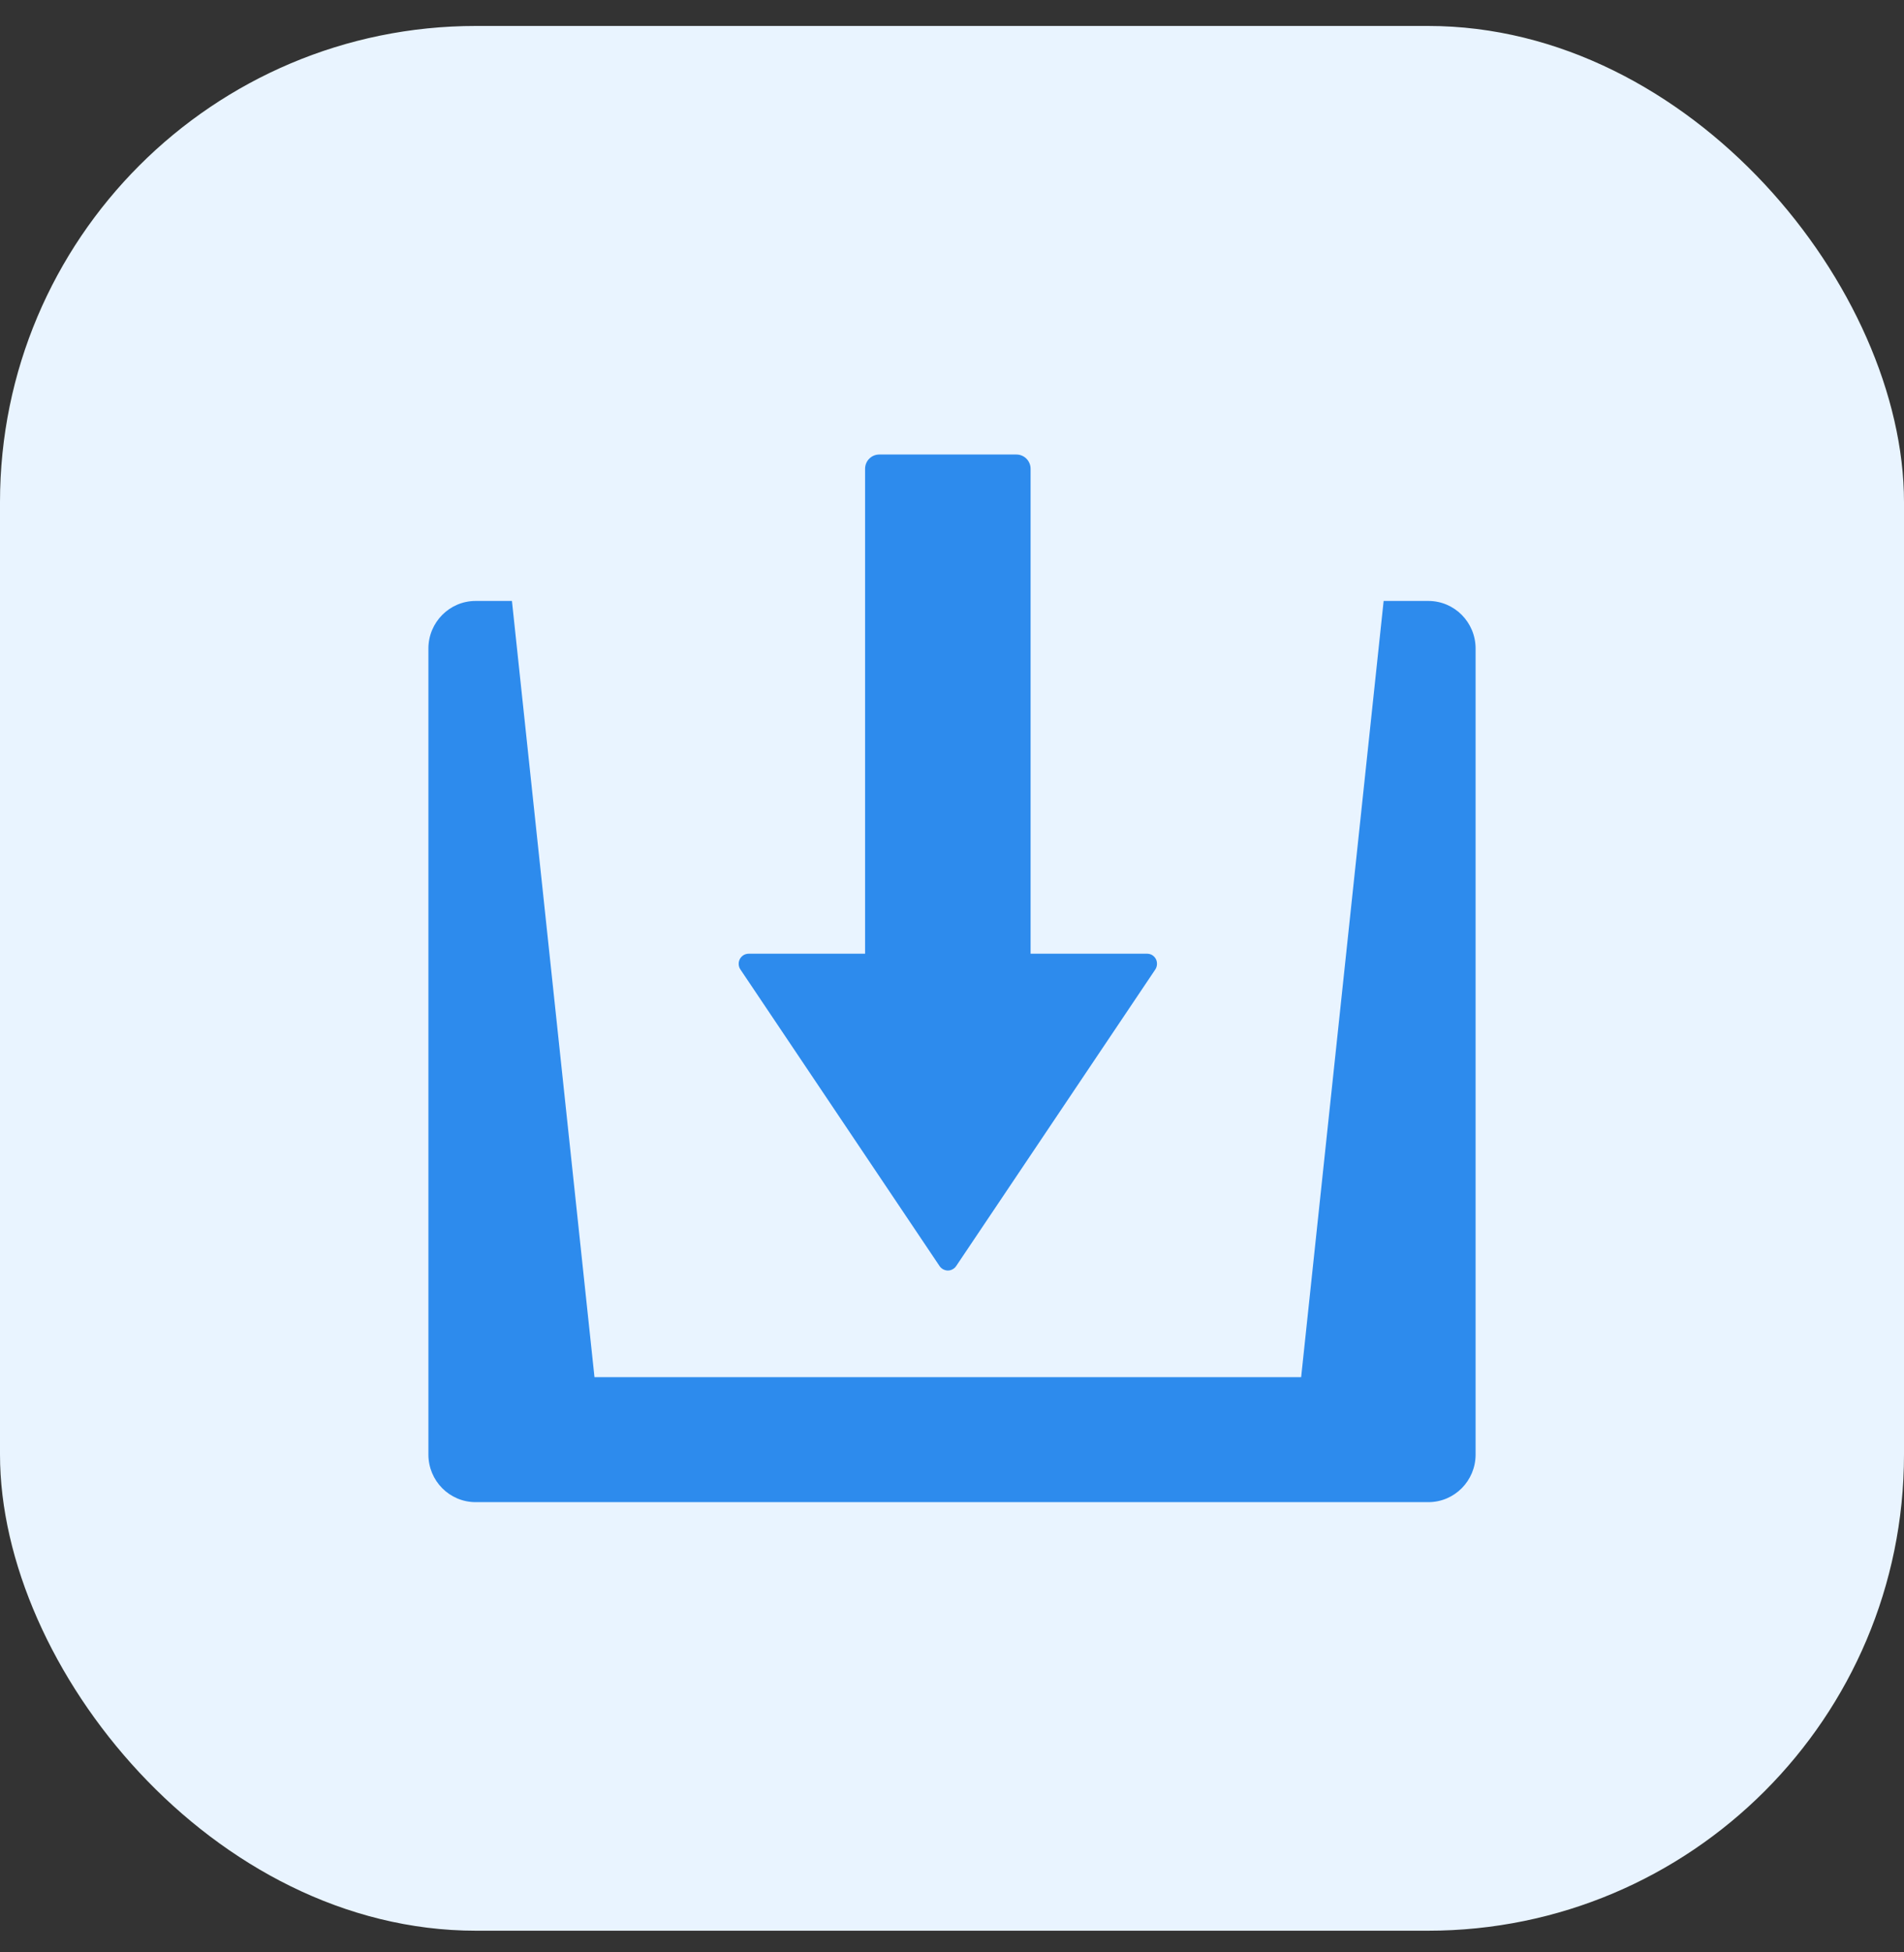 <svg width="40" height="41" viewBox="0 0 40 41" fill="none" xmlns="http://www.w3.org/2000/svg">
<rect x="0" y="0" width="40" height="41" fill="#333333" stroke="none"/>
<rect y="0.545" width="40" height="40" rx="10" fill="#E9F4FF"/>
<path d="M9 13.62C9 13.068 9.444 12.62 9.992 12.62H10.755L12.489 28.92H27.335L29.068 12.62H30.008C30.556 12.62 31 13.068 31 13.62V30.545C31 31.097 30.556 31.545 30.008 31.545H9.992C9.444 31.545 9 31.098 9 30.545L9 13.62Z" fill="#2D8BED"/>
<path d="M15.519 20.251C15.517 20.213 15.525 20.174 15.543 20.14C15.561 20.106 15.588 20.078 15.62 20.058C15.653 20.038 15.691 20.028 15.73 20.028H18.174L18.174 9.845C18.174 9.679 18.307 9.545 18.472 9.545L21.353 9.545C21.518 9.545 21.651 9.679 21.651 9.845V20.028H24.096C24.134 20.028 24.173 20.037 24.206 20.057C24.238 20.077 24.265 20.106 24.283 20.14C24.301 20.174 24.308 20.213 24.306 20.251C24.304 20.29 24.292 20.327 24.271 20.359L20.087 26.588C20.068 26.616 20.042 26.639 20.012 26.655C19.982 26.672 19.948 26.681 19.914 26.681C19.88 26.681 19.845 26.672 19.814 26.655C19.784 26.639 19.758 26.616 19.739 26.588L15.555 20.359C15.533 20.327 15.521 20.29 15.519 20.251Z" fill="#2D8BED"/>
</svg>
